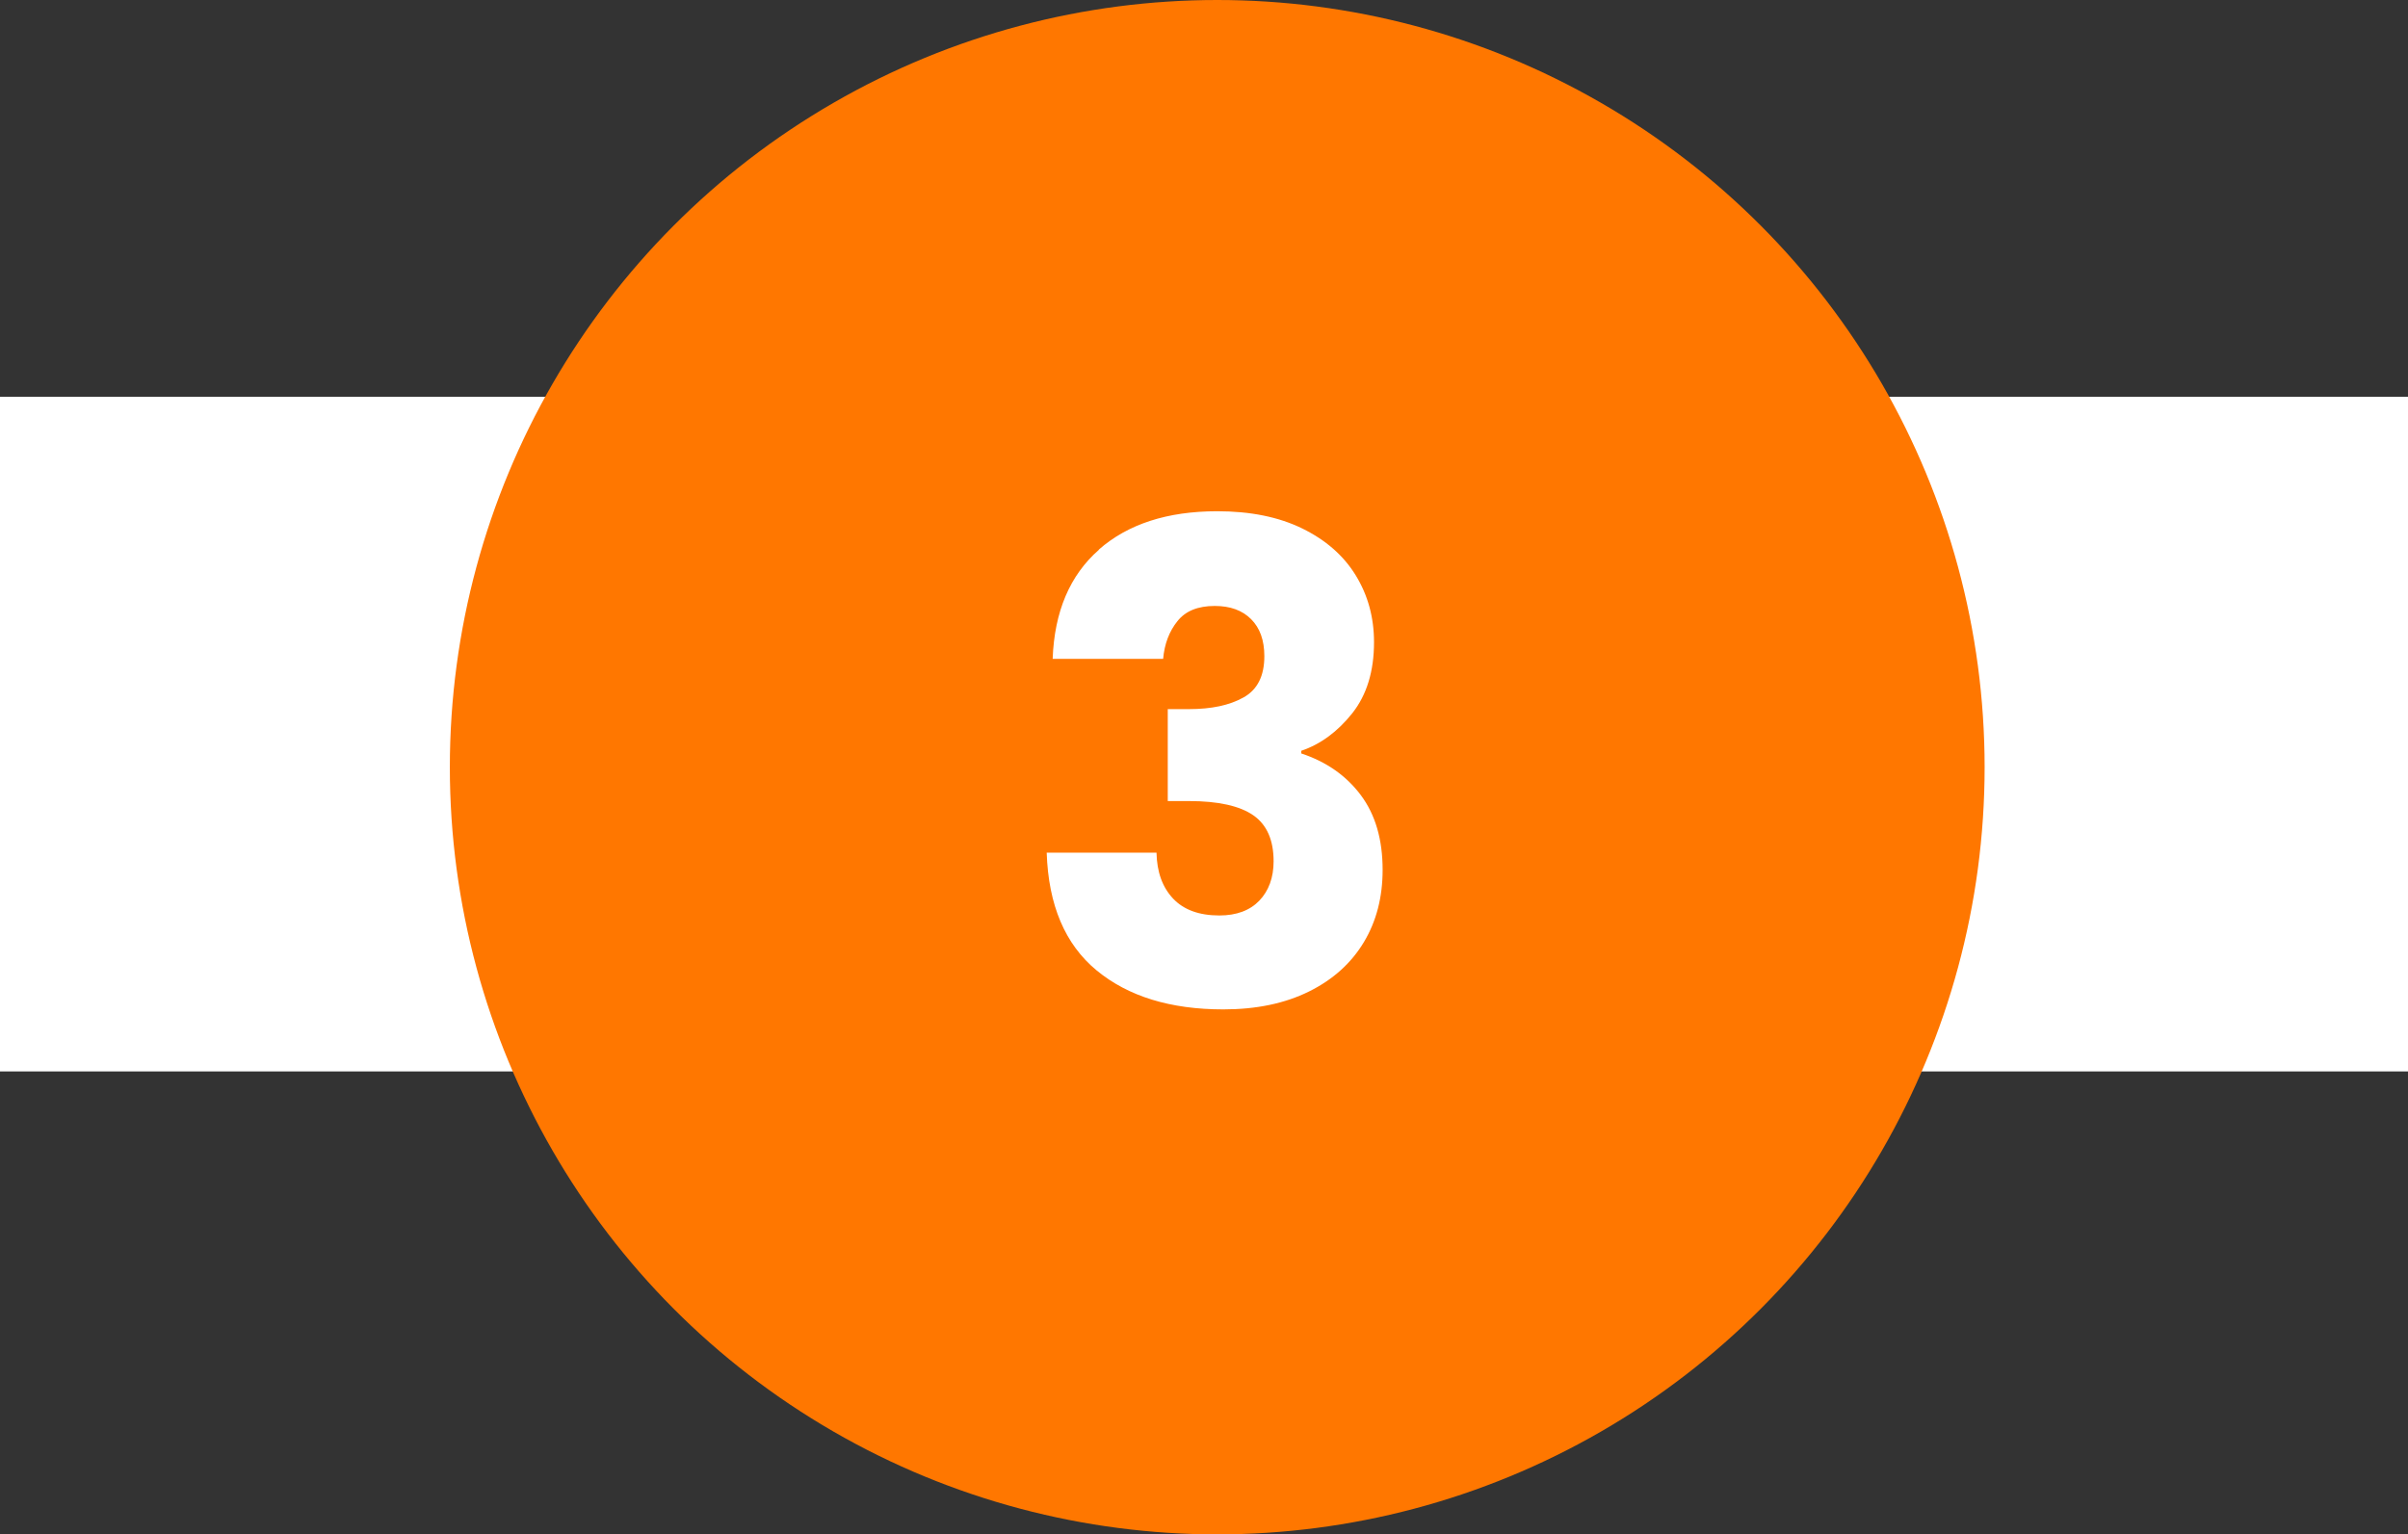 <?xml version="1.0" encoding="UTF-8"?><svg id="Laag_2" xmlns="http://www.w3.org/2000/svg" viewBox="0 0 182 116"><rect x="0" y="0" width="182" height="116" fill="#333333" stroke="none"/><defs><style>.cls-1{fill:#fff;}.cls-2{fill:#f70;}</style></defs><g id="Laag_1-2"><g><rect class="cls-1" y="30" width="182" height="51"/><circle class="cls-2" cx="92" cy="58" r="58"/><path class="cls-1" d="M83.05,41.55c2.2-1.93,5.18-2.9,8.95-2.9,2.5,0,4.64,.43,6.42,1.3,1.78,.87,3.13,2.05,4.05,3.55s1.38,3.18,1.38,5.05c0,2.2-.55,3.99-1.65,5.38-1.1,1.38-2.38,2.33-3.85,2.83v.2c1.9,.63,3.4,1.68,4.5,3.15,1.1,1.47,1.65,3.35,1.65,5.65,0,2.07-.47,3.89-1.42,5.47-.95,1.58-2.33,2.83-4.15,3.73-1.82,.9-3.97,1.35-6.47,1.35-4,0-7.19-.98-9.58-2.95-2.38-1.97-3.64-4.93-3.77-8.9h8.3c.03,1.47,.45,2.62,1.25,3.47,.8,.85,1.97,1.28,3.5,1.28,1.3,0,2.31-.38,3.02-1.12s1.08-1.74,1.08-2.98c0-1.6-.51-2.76-1.53-3.47s-2.64-1.08-4.87-1.08h-1.6v-6.95h1.6c1.7,0,3.07-.29,4.12-.88,1.05-.58,1.58-1.62,1.58-3.12,0-1.2-.33-2.13-1-2.8-.67-.67-1.58-1-2.75-1-1.27,0-2.21,.38-2.82,1.15-.62,.77-.98,1.72-1.08,2.85h-8.35c.13-3.57,1.3-6.32,3.5-8.25Z"/></g></g></svg>